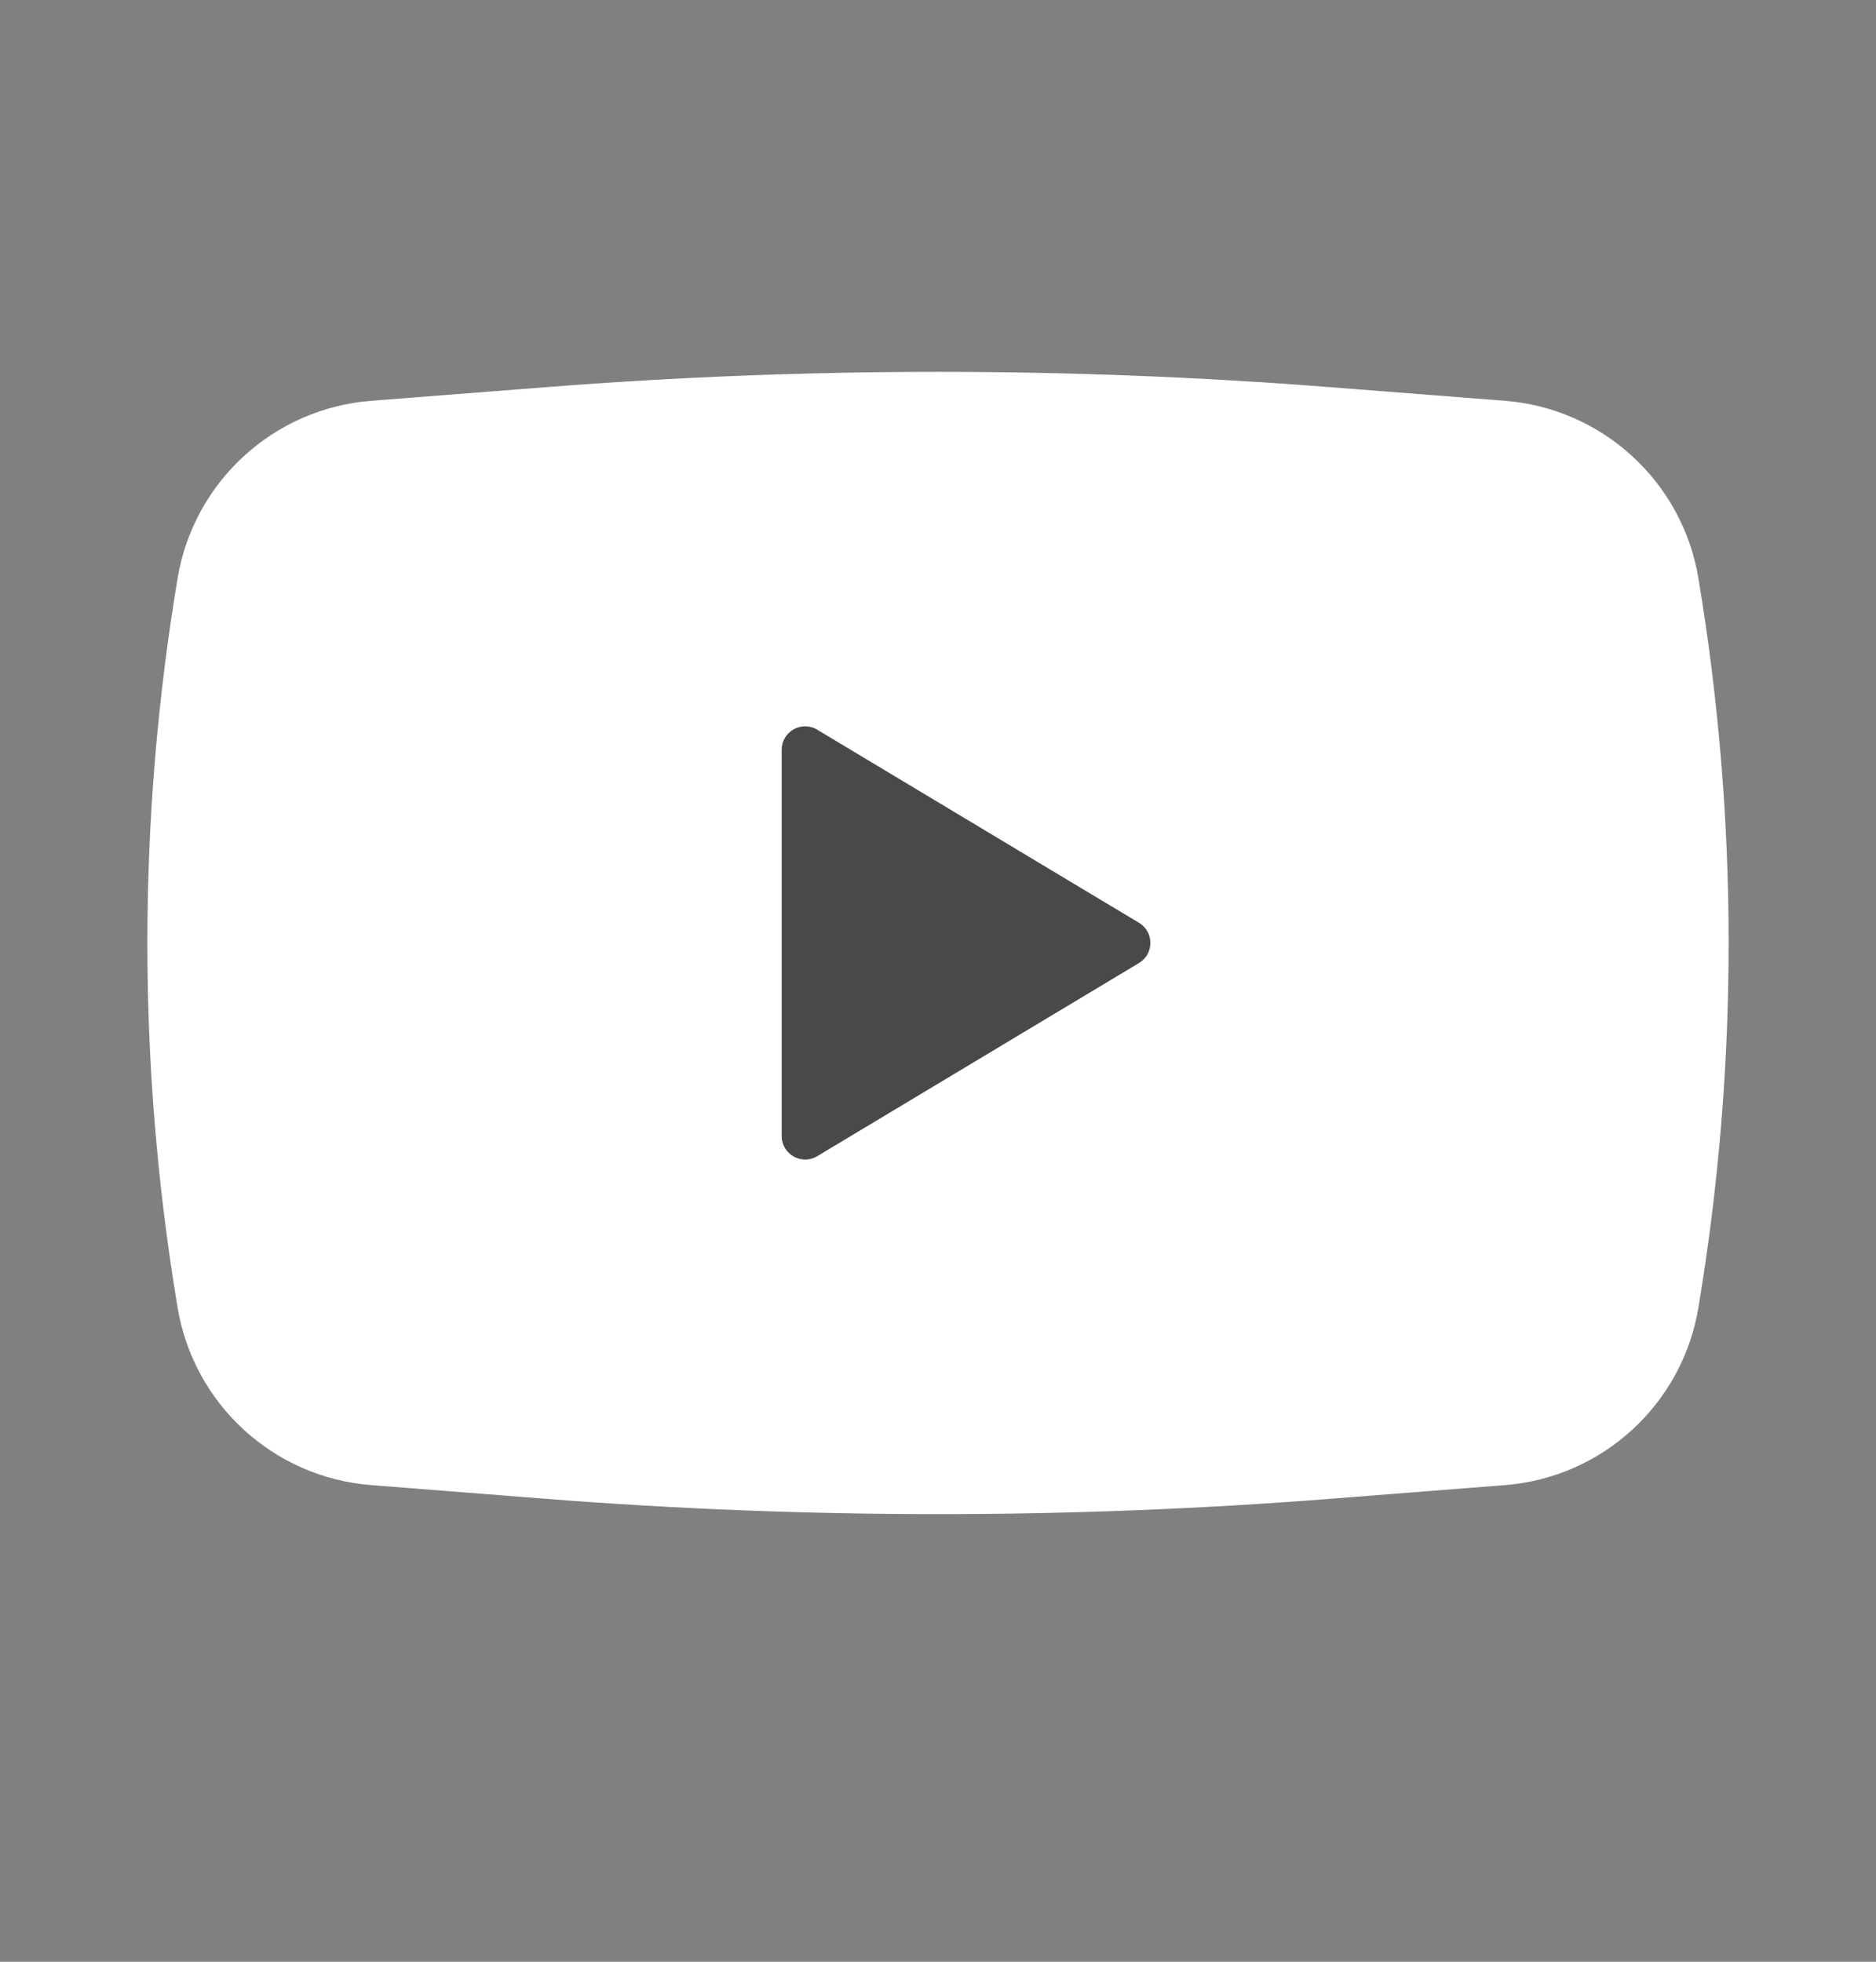<svg width="22" height="23" viewBox="0 0 22 23" fill="none" xmlns="http://www.w3.org/2000/svg">
<rect x="0" y="0" width="22" height="23" fill="#808080" stroke="none"/>
<path fill-rule="evenodd" clip-rule="evenodd" d="M6.407 4.539C9.464 4.3 12.536 4.3 15.594 4.539L17.648 4.699C18.792 4.789 19.728 5.646 19.917 6.778C20.39 9.61 20.39 12.501 19.917 15.333C19.728 16.465 18.792 17.323 17.648 17.412L15.594 17.573C12.536 17.812 9.464 17.812 6.407 17.573L4.353 17.412C3.208 17.323 2.273 16.465 2.083 15.333C1.61 12.501 1.61 9.61 2.083 6.778C2.273 5.646 3.208 4.789 4.353 4.699L6.407 4.539Z" fill="white"/>
<path d="M9.167 13.32V8.791C9.167 8.577 9.4 8.445 9.583 8.555L13.357 10.819C13.535 10.926 13.535 11.184 13.357 11.291L9.583 13.556C9.4 13.665 9.167 13.533 9.167 13.32Z" fill="#494949"/>
</svg>
